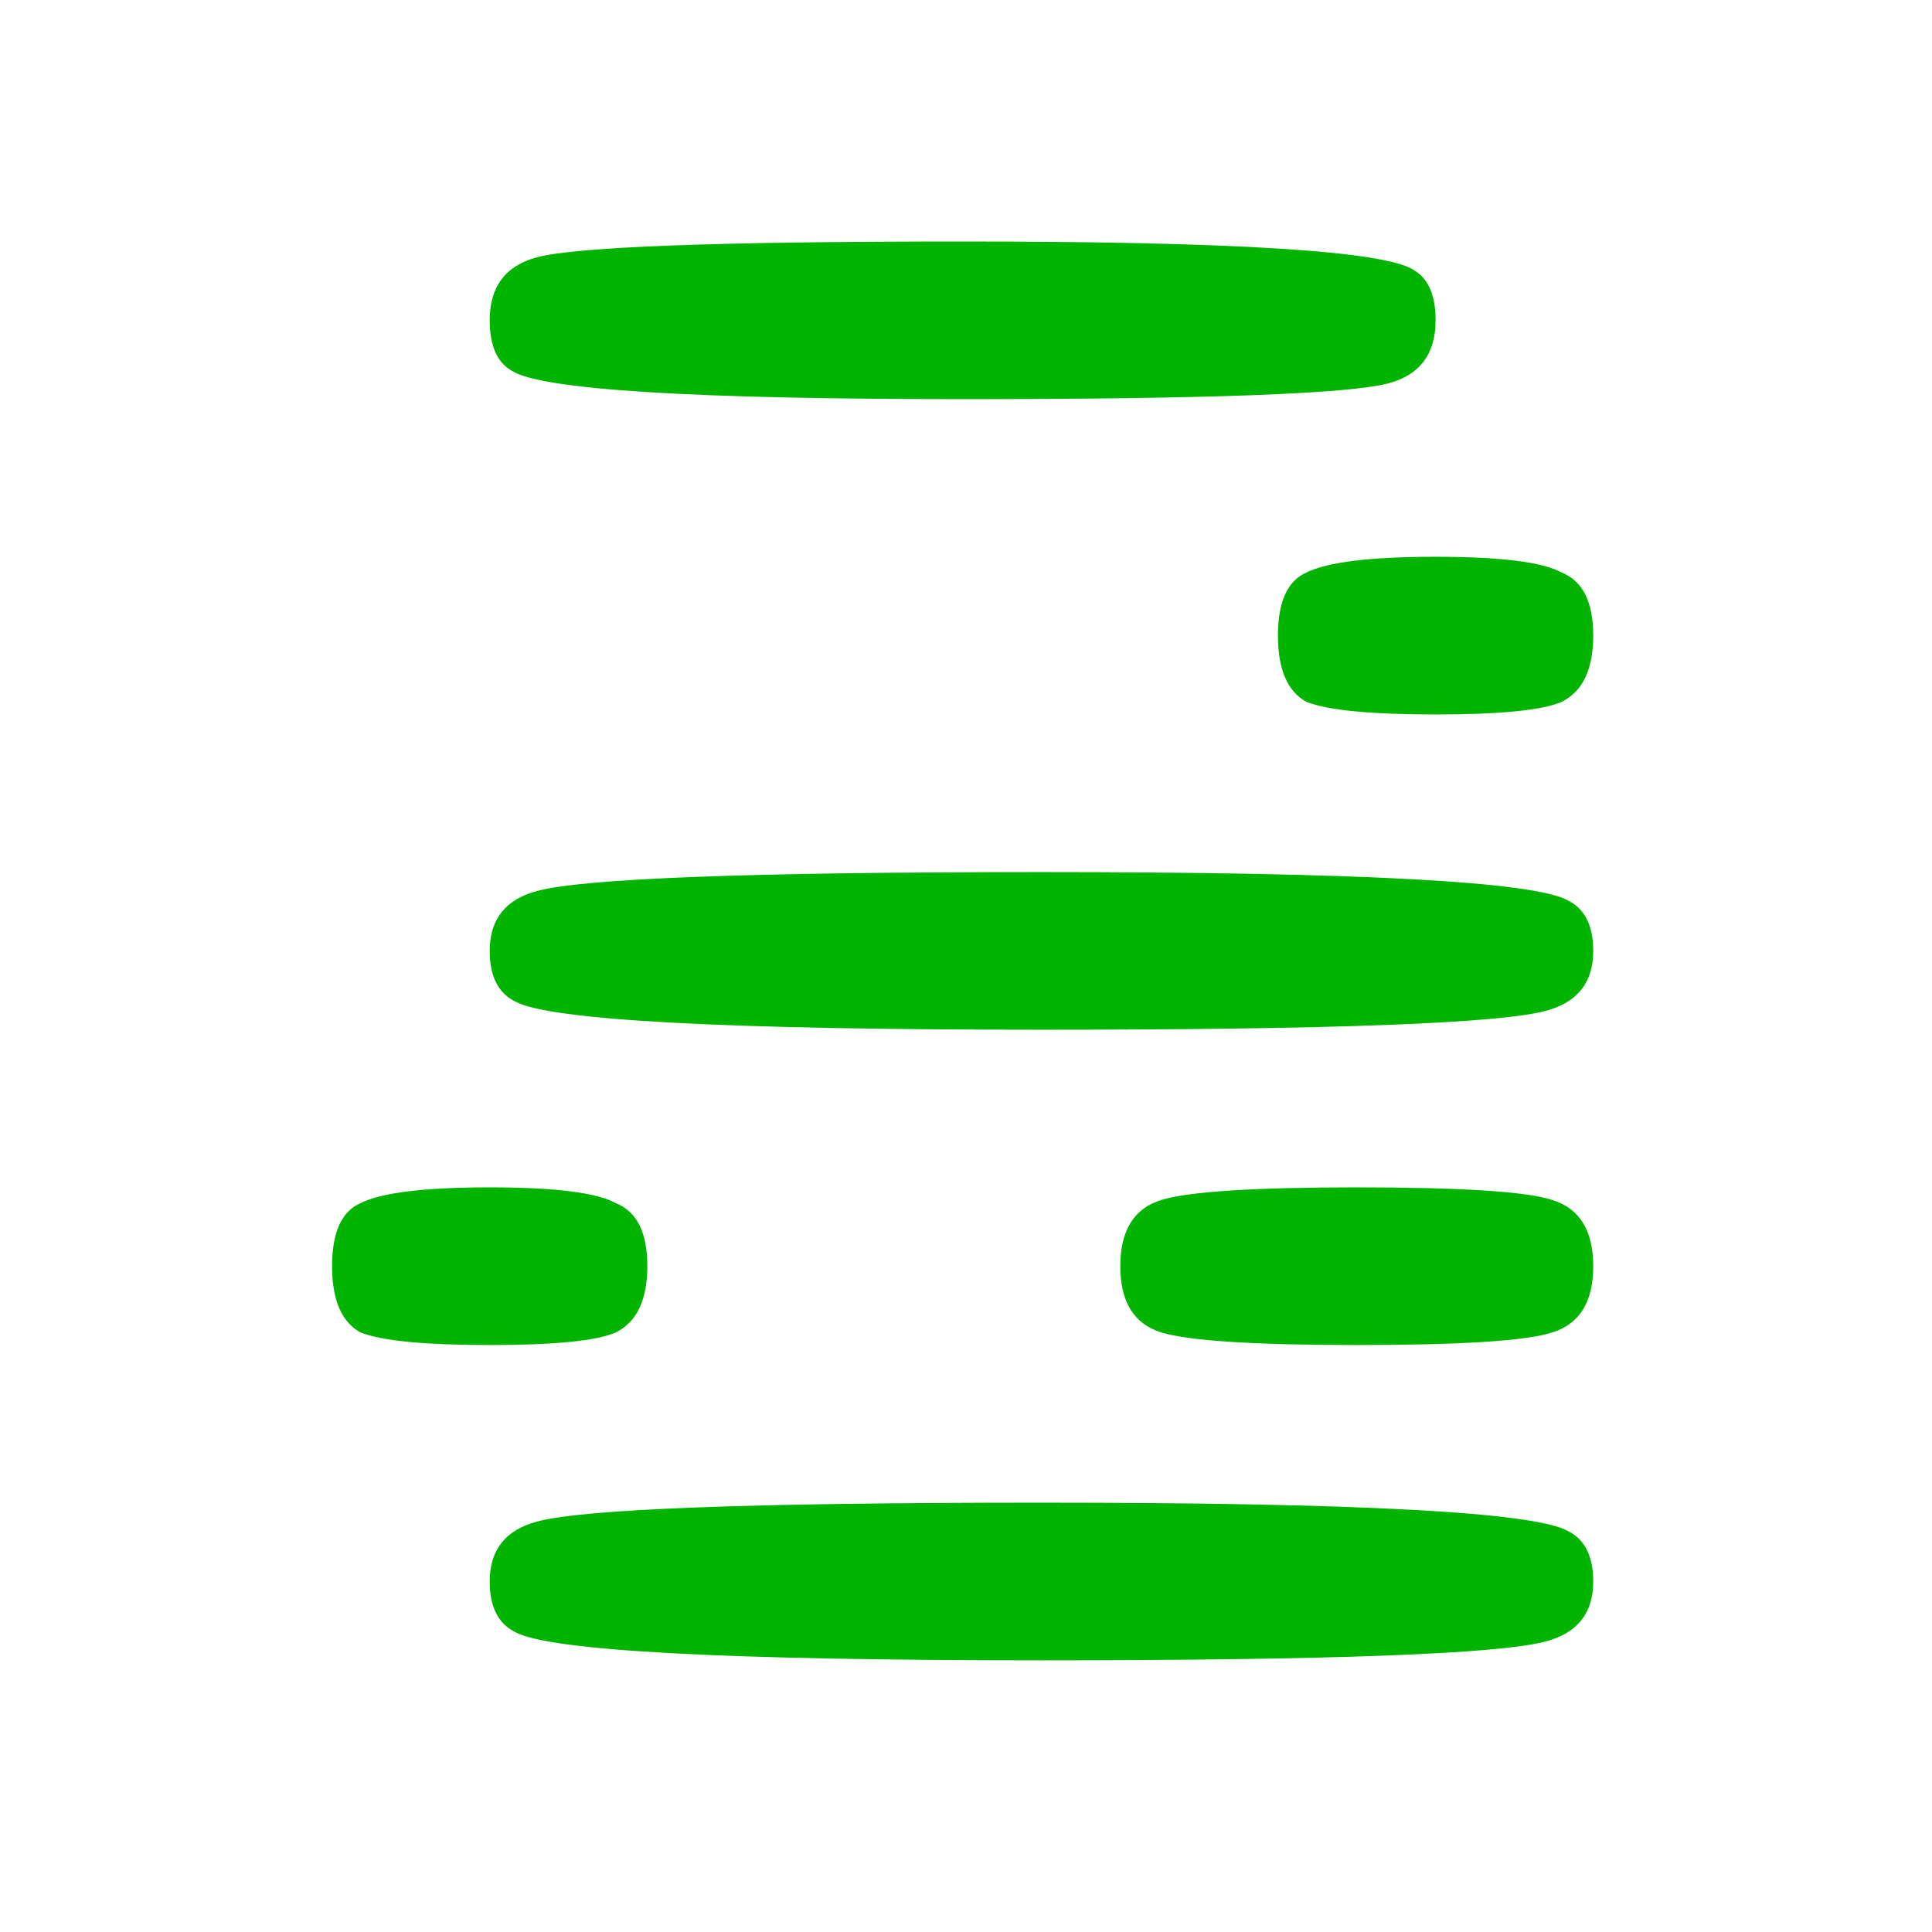 <?xml version="1.0"?>
<svg xmlns="http://www.w3.org/2000/svg" width="64" height="64" viewBox="0 0 64 64" fill="none">
<path d="M16.222 52.389C16.222 51.344 16.744 50.683 17.789 50.404C19.321 49.987 24.891 49.778 34.5 49.778C45.014 49.778 50.828 50.091 51.942 50.718C52.499 50.996 52.778 51.553 52.778 52.389C52.778 53.433 52.256 54.095 51.211 54.373C49.679 54.791 44.109 55 34.5 55C23.986 55 18.172 54.687 17.058 54.06C16.501 53.782 16.222 53.224 16.222 52.389ZM38.469 44.138C37.564 43.859 37.111 43.128 37.111 41.944C37.111 40.761 37.564 40.03 38.469 39.751C39.374 39.473 41.533 39.333 44.944 39.333C48.426 39.333 50.584 39.473 51.42 39.751C52.325 40.03 52.778 40.761 52.778 41.944C52.778 43.128 52.325 43.859 51.42 44.138C50.584 44.416 48.426 44.556 44.944 44.556C41.533 44.556 39.374 44.416 38.469 44.138ZM11.94 44.138C11.313 43.79 11 43.059 11 41.944C11 40.83 11.313 40.134 11.94 39.856C12.636 39.507 14.064 39.333 16.222 39.333C18.381 39.333 19.773 39.507 20.4 39.856C21.096 40.134 21.444 40.83 21.444 41.944C21.444 43.059 21.096 43.79 20.4 44.138C19.773 44.416 18.381 44.556 16.222 44.556C14.064 44.556 12.636 44.416 11.94 44.138ZM16.222 31.5C16.222 30.456 16.744 29.794 17.789 29.516C19.321 29.098 24.891 28.889 34.5 28.889C45.014 28.889 50.828 29.202 51.942 29.829C52.499 30.107 52.778 30.664 52.778 31.5C52.778 32.544 52.256 33.206 51.211 33.484C49.679 33.902 44.109 34.111 34.5 34.111C23.986 34.111 18.172 33.798 17.058 33.171C16.501 32.893 16.222 32.336 16.222 31.5ZM43.273 23.249C42.647 22.901 42.333 22.17 42.333 21.056C42.333 19.942 42.647 19.245 43.273 18.967C43.97 18.619 45.397 18.444 47.556 18.444C49.714 18.444 51.107 18.619 51.733 18.967C52.43 19.245 52.778 19.942 52.778 21.056C52.778 22.17 52.43 22.901 51.733 23.249C51.107 23.527 49.714 23.667 47.556 23.667C45.397 23.667 43.97 23.527 43.273 23.249ZM16.222 10.611C16.222 9.497 16.744 8.801 17.789 8.522C19.112 8.174 23.812 8 31.889 8C40.871 8 45.85 8.313 46.825 8.94C47.312 9.219 47.556 9.776 47.556 10.611C47.556 11.725 47.033 12.421 45.989 12.7C44.666 13.048 39.966 13.222 31.889 13.222C22.907 13.222 17.928 12.909 16.953 12.282C16.466 12.004 16.222 11.447 16.222 10.611Z" fill="#00B400"/>
</svg>
